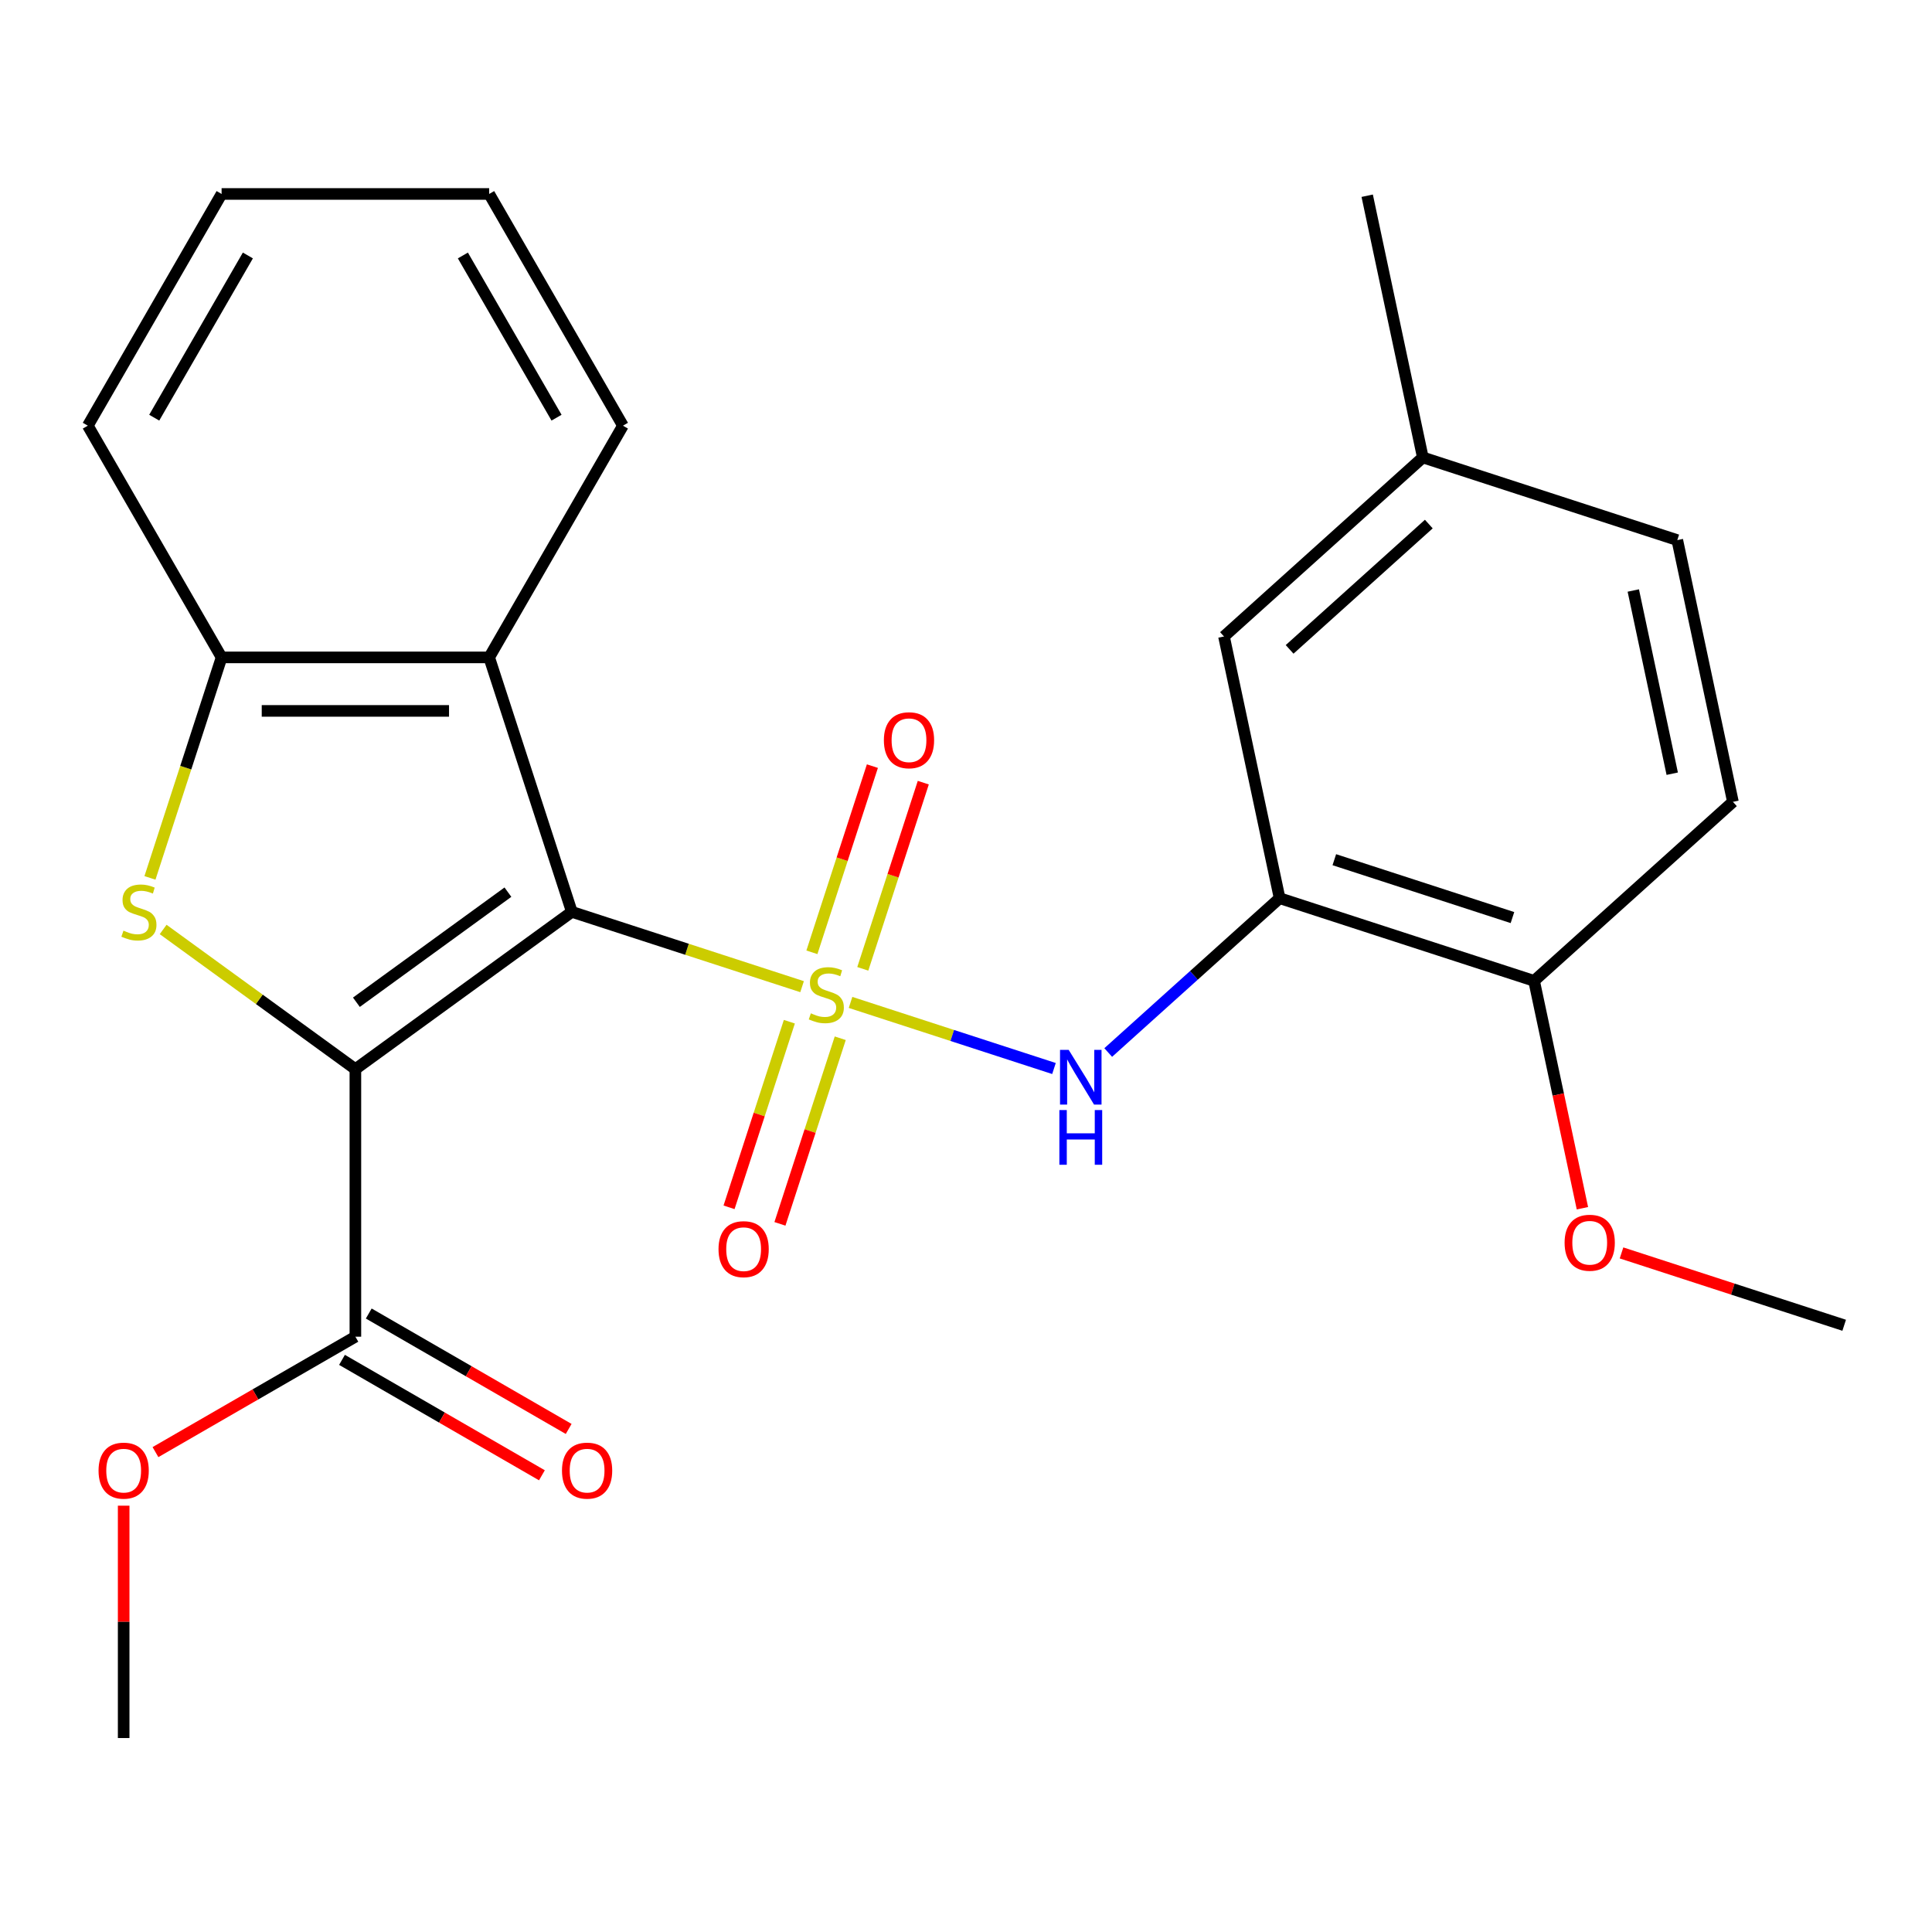 <?xml version='1.0' encoding='iso-8859-1'?>
<svg version='1.1' baseProfile='full'
              xmlns='http://www.w3.org/2000/svg'
                      xmlns:rdkit='http://www.rdkit.org/xml'
                      xmlns:xlink='http://www.w3.org/1999/xlink'
                  xml:space='preserve'
width='1000px' height='1000px' viewBox='0 0 1000 1000'>
<!-- END OF HEADER -->
<rect style='opacity:1.0;fill:#FFFFFF;stroke:none' width='1000' height='1000' x='0' y='0'> </rect>
<path class='bond-0' d='M 415.155,510.699 L 355.57,491.338' style='fill:none;fill-rule:evenodd;stroke:#CCCC00;stroke-width:6px;stroke-linecap:butt;stroke-linejoin:miter;stroke-opacity:1' />
<path class='bond-0' d='M 355.57,491.338 L 295.986,471.978' style='fill:none;fill-rule:evenodd;stroke:#000000;stroke-width:6px;stroke-linecap:butt;stroke-linejoin:miter;stroke-opacity:1' />
<path class='bond-4' d='M 440.24,518.849 L 492.888,535.956' style='fill:none;fill-rule:evenodd;stroke:#CCCC00;stroke-width:6px;stroke-linecap:butt;stroke-linejoin:miter;stroke-opacity:1' />
<path class='bond-4' d='M 492.888,535.956 L 545.537,553.062' style='fill:none;fill-rule:evenodd;stroke:#0000FF;stroke-width:6px;stroke-linecap:butt;stroke-linejoin:miter;stroke-opacity:1' />
<path class='bond-8' d='M 408.567,528.837 L 392.959,576.871' style='fill:none;fill-rule:evenodd;stroke:#CCCC00;stroke-width:6px;stroke-linecap:butt;stroke-linejoin:miter;stroke-opacity:1' />
<path class='bond-8' d='M 392.959,576.871 L 377.352,624.906' style='fill:none;fill-rule:evenodd;stroke:#FF0000;stroke-width:6px;stroke-linecap:butt;stroke-linejoin:miter;stroke-opacity:1' />
<path class='bond-8' d='M 434.909,537.396 L 419.302,585.431' style='fill:none;fill-rule:evenodd;stroke:#CCCC00;stroke-width:6px;stroke-linecap:butt;stroke-linejoin:miter;stroke-opacity:1' />
<path class='bond-8' d='M 419.302,585.431 L 403.694,633.465' style='fill:none;fill-rule:evenodd;stroke:#FF0000;stroke-width:6px;stroke-linecap:butt;stroke-linejoin:miter;stroke-opacity:1' />
<path class='bond-9' d='M 446.582,501.471 L 462.238,453.286' style='fill:none;fill-rule:evenodd;stroke:#CCCC00;stroke-width:6px;stroke-linecap:butt;stroke-linejoin:miter;stroke-opacity:1' />
<path class='bond-9' d='M 462.238,453.286 L 477.894,405.102' style='fill:none;fill-rule:evenodd;stroke:#FF0000;stroke-width:6px;stroke-linecap:butt;stroke-linejoin:miter;stroke-opacity:1' />
<path class='bond-9' d='M 420.239,492.912 L 435.895,444.727' style='fill:none;fill-rule:evenodd;stroke:#CCCC00;stroke-width:6px;stroke-linecap:butt;stroke-linejoin:miter;stroke-opacity:1' />
<path class='bond-9' d='M 435.895,444.727 L 451.552,396.542' style='fill:none;fill-rule:evenodd;stroke:#FF0000;stroke-width:6px;stroke-linecap:butt;stroke-linejoin:miter;stroke-opacity:1' />
<path class='bond-1' d='M 295.986,471.978 L 183.945,553.381' style='fill:none;fill-rule:evenodd;stroke:#000000;stroke-width:6px;stroke-linecap:butt;stroke-linejoin:miter;stroke-opacity:1' />
<path class='bond-1' d='M 262.899,461.78 L 184.47,518.762' style='fill:none;fill-rule:evenodd;stroke:#000000;stroke-width:6px;stroke-linecap:butt;stroke-linejoin:miter;stroke-opacity:1' />
<path class='bond-3' d='M 295.986,471.978 L 253.19,340.266' style='fill:none;fill-rule:evenodd;stroke:#000000;stroke-width:6px;stroke-linecap:butt;stroke-linejoin:miter;stroke-opacity:1' />
<path class='bond-2' d='M 183.945,553.381 L 134.195,517.236' style='fill:none;fill-rule:evenodd;stroke:#000000;stroke-width:6px;stroke-linecap:butt;stroke-linejoin:miter;stroke-opacity:1' />
<path class='bond-2' d='M 134.195,517.236 L 84.446,481.091' style='fill:none;fill-rule:evenodd;stroke:#CCCC00;stroke-width:6px;stroke-linecap:butt;stroke-linejoin:miter;stroke-opacity:1' />
<path class='bond-6' d='M 183.945,553.381 L 183.945,691.871' style='fill:none;fill-rule:evenodd;stroke:#000000;stroke-width:6px;stroke-linecap:butt;stroke-linejoin:miter;stroke-opacity:1' />
<path class='bond-25' d='M 77.617,454.396 L 96.158,397.331' style='fill:none;fill-rule:evenodd;stroke:#CCCC00;stroke-width:6px;stroke-linecap:butt;stroke-linejoin:miter;stroke-opacity:1' />
<path class='bond-25' d='M 96.158,397.331 L 114.7,340.266' style='fill:none;fill-rule:evenodd;stroke:#000000;stroke-width:6px;stroke-linecap:butt;stroke-linejoin:miter;stroke-opacity:1' />
<path class='bond-5' d='M 253.19,340.266 L 114.7,340.266' style='fill:none;fill-rule:evenodd;stroke:#000000;stroke-width:6px;stroke-linecap:butt;stroke-linejoin:miter;stroke-opacity:1' />
<path class='bond-5' d='M 232.416,367.964 L 135.473,367.964' style='fill:none;fill-rule:evenodd;stroke:#000000;stroke-width:6px;stroke-linecap:butt;stroke-linejoin:miter;stroke-opacity:1' />
<path class='bond-17' d='M 253.19,340.266 L 322.435,220.33' style='fill:none;fill-rule:evenodd;stroke:#000000;stroke-width:6px;stroke-linecap:butt;stroke-linejoin:miter;stroke-opacity:1' />
<path class='bond-7' d='M 573.612,544.782 L 617.97,504.842' style='fill:none;fill-rule:evenodd;stroke:#0000FF;stroke-width:6px;stroke-linecap:butt;stroke-linejoin:miter;stroke-opacity:1' />
<path class='bond-7' d='M 617.97,504.842 L 662.328,464.902' style='fill:none;fill-rule:evenodd;stroke:#000000;stroke-width:6px;stroke-linecap:butt;stroke-linejoin:miter;stroke-opacity:1' />
<path class='bond-19' d='M 114.7,340.266 L 45.455,220.33' style='fill:none;fill-rule:evenodd;stroke:#000000;stroke-width:6px;stroke-linecap:butt;stroke-linejoin:miter;stroke-opacity:1' />
<path class='bond-12' d='M 177.02,703.864 L 228.757,733.735' style='fill:none;fill-rule:evenodd;stroke:#000000;stroke-width:6px;stroke-linecap:butt;stroke-linejoin:miter;stroke-opacity:1' />
<path class='bond-12' d='M 228.757,733.735 L 280.494,763.605' style='fill:none;fill-rule:evenodd;stroke:#FF0000;stroke-width:6px;stroke-linecap:butt;stroke-linejoin:miter;stroke-opacity:1' />
<path class='bond-12' d='M 190.869,679.877 L 242.606,709.747' style='fill:none;fill-rule:evenodd;stroke:#000000;stroke-width:6px;stroke-linecap:butt;stroke-linejoin:miter;stroke-opacity:1' />
<path class='bond-12' d='M 242.606,709.747 L 294.343,739.618' style='fill:none;fill-rule:evenodd;stroke:#FF0000;stroke-width:6px;stroke-linecap:butt;stroke-linejoin:miter;stroke-opacity:1' />
<path class='bond-14' d='M 183.945,691.871 L 132.208,721.741' style='fill:none;fill-rule:evenodd;stroke:#000000;stroke-width:6px;stroke-linecap:butt;stroke-linejoin:miter;stroke-opacity:1' />
<path class='bond-14' d='M 132.208,721.741 L 80.471,751.611' style='fill:none;fill-rule:evenodd;stroke:#FF0000;stroke-width:6px;stroke-linecap:butt;stroke-linejoin:miter;stroke-opacity:1' />
<path class='bond-10' d='M 662.328,464.902 L 794.04,507.697' style='fill:none;fill-rule:evenodd;stroke:#000000;stroke-width:6px;stroke-linecap:butt;stroke-linejoin:miter;stroke-opacity:1' />
<path class='bond-10' d='M 690.644,444.979 L 782.842,474.936' style='fill:none;fill-rule:evenodd;stroke:#000000;stroke-width:6px;stroke-linecap:butt;stroke-linejoin:miter;stroke-opacity:1' />
<path class='bond-11' d='M 662.328,464.902 L 633.534,329.438' style='fill:none;fill-rule:evenodd;stroke:#000000;stroke-width:6px;stroke-linecap:butt;stroke-linejoin:miter;stroke-opacity:1' />
<path class='bond-13' d='M 794.04,507.697 L 896.958,415.029' style='fill:none;fill-rule:evenodd;stroke:#000000;stroke-width:6px;stroke-linecap:butt;stroke-linejoin:miter;stroke-opacity:1' />
<path class='bond-18' d='M 794.04,507.697 L 806.547,566.538' style='fill:none;fill-rule:evenodd;stroke:#000000;stroke-width:6px;stroke-linecap:butt;stroke-linejoin:miter;stroke-opacity:1' />
<path class='bond-18' d='M 806.547,566.538 L 819.054,625.379' style='fill:none;fill-rule:evenodd;stroke:#FF0000;stroke-width:6px;stroke-linecap:butt;stroke-linejoin:miter;stroke-opacity:1' />
<path class='bond-15' d='M 633.534,329.438 L 736.452,236.77' style='fill:none;fill-rule:evenodd;stroke:#000000;stroke-width:6px;stroke-linecap:butt;stroke-linejoin:miter;stroke-opacity:1' />
<path class='bond-15' d='M 667.505,336.121 L 739.548,271.254' style='fill:none;fill-rule:evenodd;stroke:#000000;stroke-width:6px;stroke-linecap:butt;stroke-linejoin:miter;stroke-opacity:1' />
<path class='bond-26' d='M 896.958,415.029 L 868.164,279.566' style='fill:none;fill-rule:evenodd;stroke:#000000;stroke-width:6px;stroke-linecap:butt;stroke-linejoin:miter;stroke-opacity:1' />
<path class='bond-26' d='M 865.546,400.469 L 845.391,305.644' style='fill:none;fill-rule:evenodd;stroke:#000000;stroke-width:6px;stroke-linecap:butt;stroke-linejoin:miter;stroke-opacity:1' />
<path class='bond-21' d='M 64.009,779.338 L 64.009,839.472' style='fill:none;fill-rule:evenodd;stroke:#FF0000;stroke-width:6px;stroke-linecap:butt;stroke-linejoin:miter;stroke-opacity:1' />
<path class='bond-21' d='M 64.009,839.472 L 64.009,899.606' style='fill:none;fill-rule:evenodd;stroke:#000000;stroke-width:6px;stroke-linecap:butt;stroke-linejoin:miter;stroke-opacity:1' />
<path class='bond-16' d='M 736.452,236.77 L 868.164,279.566' style='fill:none;fill-rule:evenodd;stroke:#000000;stroke-width:6px;stroke-linecap:butt;stroke-linejoin:miter;stroke-opacity:1' />
<path class='bond-20' d='M 736.452,236.77 L 707.659,101.306' style='fill:none;fill-rule:evenodd;stroke:#000000;stroke-width:6px;stroke-linecap:butt;stroke-linejoin:miter;stroke-opacity:1' />
<path class='bond-23' d='M 322.435,220.33 L 253.19,100.394' style='fill:none;fill-rule:evenodd;stroke:#000000;stroke-width:6px;stroke-linecap:butt;stroke-linejoin:miter;stroke-opacity:1' />
<path class='bond-23' d='M 288.061,216.189 L 239.589,132.233' style='fill:none;fill-rule:evenodd;stroke:#000000;stroke-width:6px;stroke-linecap:butt;stroke-linejoin:miter;stroke-opacity:1' />
<path class='bond-22' d='M 839.296,648.51 L 896.921,667.234' style='fill:none;fill-rule:evenodd;stroke:#FF0000;stroke-width:6px;stroke-linecap:butt;stroke-linejoin:miter;stroke-opacity:1' />
<path class='bond-22' d='M 896.921,667.234 L 954.545,685.957' style='fill:none;fill-rule:evenodd;stroke:#000000;stroke-width:6px;stroke-linecap:butt;stroke-linejoin:miter;stroke-opacity:1' />
<path class='bond-27' d='M 45.455,220.33 L 114.7,100.394' style='fill:none;fill-rule:evenodd;stroke:#000000;stroke-width:6px;stroke-linecap:butt;stroke-linejoin:miter;stroke-opacity:1' />
<path class='bond-27' d='M 79.829,216.189 L 128.3,132.233' style='fill:none;fill-rule:evenodd;stroke:#000000;stroke-width:6px;stroke-linecap:butt;stroke-linejoin:miter;stroke-opacity:1' />
<path class='bond-24' d='M 253.19,100.394 L 114.7,100.394' style='fill:none;fill-rule:evenodd;stroke:#000000;stroke-width:6px;stroke-linecap:butt;stroke-linejoin:miter;stroke-opacity:1' />
<path  class='atom-0' d='M 419.698 524.494
Q 420.018 524.614, 421.338 525.174
Q 422.658 525.734, 424.098 526.094
Q 425.578 526.414, 427.018 526.414
Q 429.698 526.414, 431.258 525.134
Q 432.818 523.814, 432.818 521.534
Q 432.818 519.974, 432.018 519.014
Q 431.258 518.054, 430.058 517.534
Q 428.858 517.014, 426.858 516.414
Q 424.338 515.654, 422.818 514.934
Q 421.338 514.214, 420.258 512.694
Q 419.218 511.174, 419.218 508.614
Q 419.218 505.054, 421.618 502.854
Q 424.058 500.654, 428.858 500.654
Q 432.138 500.654, 435.858 502.214
L 434.938 505.294
Q 431.538 503.894, 428.978 503.894
Q 426.218 503.894, 424.698 505.054
Q 423.178 506.174, 423.218 508.134
Q 423.218 509.654, 423.978 510.574
Q 424.778 511.494, 425.898 512.014
Q 427.058 512.534, 428.978 513.134
Q 431.538 513.934, 433.058 514.734
Q 434.578 515.534, 435.658 517.174
Q 436.778 518.774, 436.778 521.534
Q 436.778 525.454, 434.138 527.574
Q 431.538 529.654, 427.178 529.654
Q 424.658 529.654, 422.738 529.094
Q 420.858 528.574, 418.618 527.654
L 419.698 524.494
' fill='#CCCC00'/>
<path  class='atom-3' d='M 63.904 481.698
Q 64.224 481.818, 65.544 482.378
Q 66.864 482.938, 68.304 483.298
Q 69.784 483.618, 71.224 483.618
Q 73.904 483.618, 75.464 482.338
Q 77.024 481.018, 77.024 478.738
Q 77.024 477.178, 76.224 476.218
Q 75.464 475.258, 74.264 474.738
Q 73.064 474.218, 71.064 473.618
Q 68.544 472.858, 67.024 472.138
Q 65.544 471.418, 64.464 469.898
Q 63.424 468.378, 63.424 465.818
Q 63.424 462.258, 65.824 460.058
Q 68.264 457.858, 73.064 457.858
Q 76.344 457.858, 80.064 459.418
L 79.144 462.498
Q 75.744 461.098, 73.184 461.098
Q 70.424 461.098, 68.904 462.258
Q 67.384 463.378, 67.424 465.338
Q 67.424 466.858, 68.184 467.778
Q 68.984 468.698, 70.104 469.218
Q 71.264 469.738, 73.184 470.338
Q 75.744 471.138, 77.264 471.938
Q 78.784 472.738, 79.864 474.378
Q 80.984 475.978, 80.984 478.738
Q 80.984 482.658, 78.344 484.778
Q 75.744 486.858, 71.384 486.858
Q 68.864 486.858, 66.944 486.298
Q 65.064 485.778, 62.824 484.858
L 63.904 481.698
' fill='#CCCC00'/>
<path  class='atom-5' d='M 553.15 543.41
L 562.43 558.41
Q 563.35 559.89, 564.83 562.57
Q 566.31 565.25, 566.39 565.41
L 566.39 543.41
L 570.15 543.41
L 570.15 571.73
L 566.27 571.73
L 556.31 555.33
Q 555.15 553.41, 553.91 551.21
Q 552.71 549.01, 552.35 548.33
L 552.35 571.73
L 548.67 571.73
L 548.67 543.41
L 553.15 543.41
' fill='#0000FF'/>
<path  class='atom-5' d='M 548.33 574.562
L 552.17 574.562
L 552.17 586.602
L 566.65 586.602
L 566.65 574.562
L 570.49 574.562
L 570.49 602.882
L 566.65 602.882
L 566.65 589.802
L 552.17 589.802
L 552.17 602.882
L 548.33 602.882
L 548.33 574.562
' fill='#0000FF'/>
<path  class='atom-9' d='M 371.902 646.566
Q 371.902 639.766, 375.262 635.966
Q 378.622 632.166, 384.902 632.166
Q 391.182 632.166, 394.542 635.966
Q 397.902 639.766, 397.902 646.566
Q 397.902 653.446, 394.502 657.366
Q 391.102 661.246, 384.902 661.246
Q 378.662 661.246, 375.262 657.366
Q 371.902 653.486, 371.902 646.566
M 384.902 658.046
Q 389.222 658.046, 391.542 655.166
Q 393.902 652.246, 393.902 646.566
Q 393.902 641.006, 391.542 638.206
Q 389.222 635.366, 384.902 635.366
Q 380.582 635.366, 378.222 638.166
Q 375.902 640.966, 375.902 646.566
Q 375.902 652.286, 378.222 655.166
Q 380.582 658.046, 384.902 658.046
' fill='#FF0000'/>
<path  class='atom-10' d='M 457.493 383.142
Q 457.493 376.342, 460.853 372.542
Q 464.213 368.742, 470.493 368.742
Q 476.773 368.742, 480.133 372.542
Q 483.493 376.342, 483.493 383.142
Q 483.493 390.022, 480.093 393.942
Q 476.693 397.822, 470.493 397.822
Q 464.253 397.822, 460.853 393.942
Q 457.493 390.062, 457.493 383.142
M 470.493 394.622
Q 474.813 394.622, 477.133 391.742
Q 479.493 388.822, 479.493 383.142
Q 479.493 377.582, 477.133 374.782
Q 474.813 371.942, 470.493 371.942
Q 466.173 371.942, 463.813 374.742
Q 461.493 377.542, 461.493 383.142
Q 461.493 388.862, 463.813 391.742
Q 466.173 394.622, 470.493 394.622
' fill='#FF0000'/>
<path  class='atom-13' d='M 290.881 761.196
Q 290.881 754.396, 294.241 750.596
Q 297.601 746.796, 303.881 746.796
Q 310.161 746.796, 313.521 750.596
Q 316.881 754.396, 316.881 761.196
Q 316.881 768.076, 313.481 771.996
Q 310.081 775.876, 303.881 775.876
Q 297.641 775.876, 294.241 771.996
Q 290.881 768.116, 290.881 761.196
M 303.881 772.676
Q 308.201 772.676, 310.521 769.796
Q 312.881 766.876, 312.881 761.196
Q 312.881 755.636, 310.521 752.836
Q 308.201 749.996, 303.881 749.996
Q 299.561 749.996, 297.201 752.796
Q 294.881 755.596, 294.881 761.196
Q 294.881 766.916, 297.201 769.796
Q 299.561 772.676, 303.881 772.676
' fill='#FF0000'/>
<path  class='atom-15' d='M 51.009 761.196
Q 51.009 754.396, 54.369 750.596
Q 57.729 746.796, 64.009 746.796
Q 70.289 746.796, 73.649 750.596
Q 77.009 754.396, 77.009 761.196
Q 77.009 768.076, 73.609 771.996
Q 70.209 775.876, 64.009 775.876
Q 57.769 775.876, 54.369 771.996
Q 51.009 768.116, 51.009 761.196
M 64.009 772.676
Q 68.329 772.676, 70.649 769.796
Q 73.009 766.876, 73.009 761.196
Q 73.009 755.636, 70.649 752.836
Q 68.329 749.996, 64.009 749.996
Q 59.689 749.996, 57.329 752.796
Q 55.009 755.596, 55.009 761.196
Q 55.009 766.916, 57.329 769.796
Q 59.689 772.676, 64.009 772.676
' fill='#FF0000'/>
<path  class='atom-19' d='M 809.833 643.241
Q 809.833 636.441, 813.193 632.641
Q 816.553 628.841, 822.833 628.841
Q 829.113 628.841, 832.473 632.641
Q 835.833 636.441, 835.833 643.241
Q 835.833 650.121, 832.433 654.041
Q 829.033 657.921, 822.833 657.921
Q 816.593 657.921, 813.193 654.041
Q 809.833 650.161, 809.833 643.241
M 822.833 654.721
Q 827.153 654.721, 829.473 651.841
Q 831.833 648.921, 831.833 643.241
Q 831.833 637.681, 829.473 634.881
Q 827.153 632.041, 822.833 632.041
Q 818.513 632.041, 816.153 634.841
Q 813.833 637.641, 813.833 643.241
Q 813.833 648.961, 816.153 651.841
Q 818.513 654.721, 822.833 654.721
' fill='#FF0000'/>
</svg>
